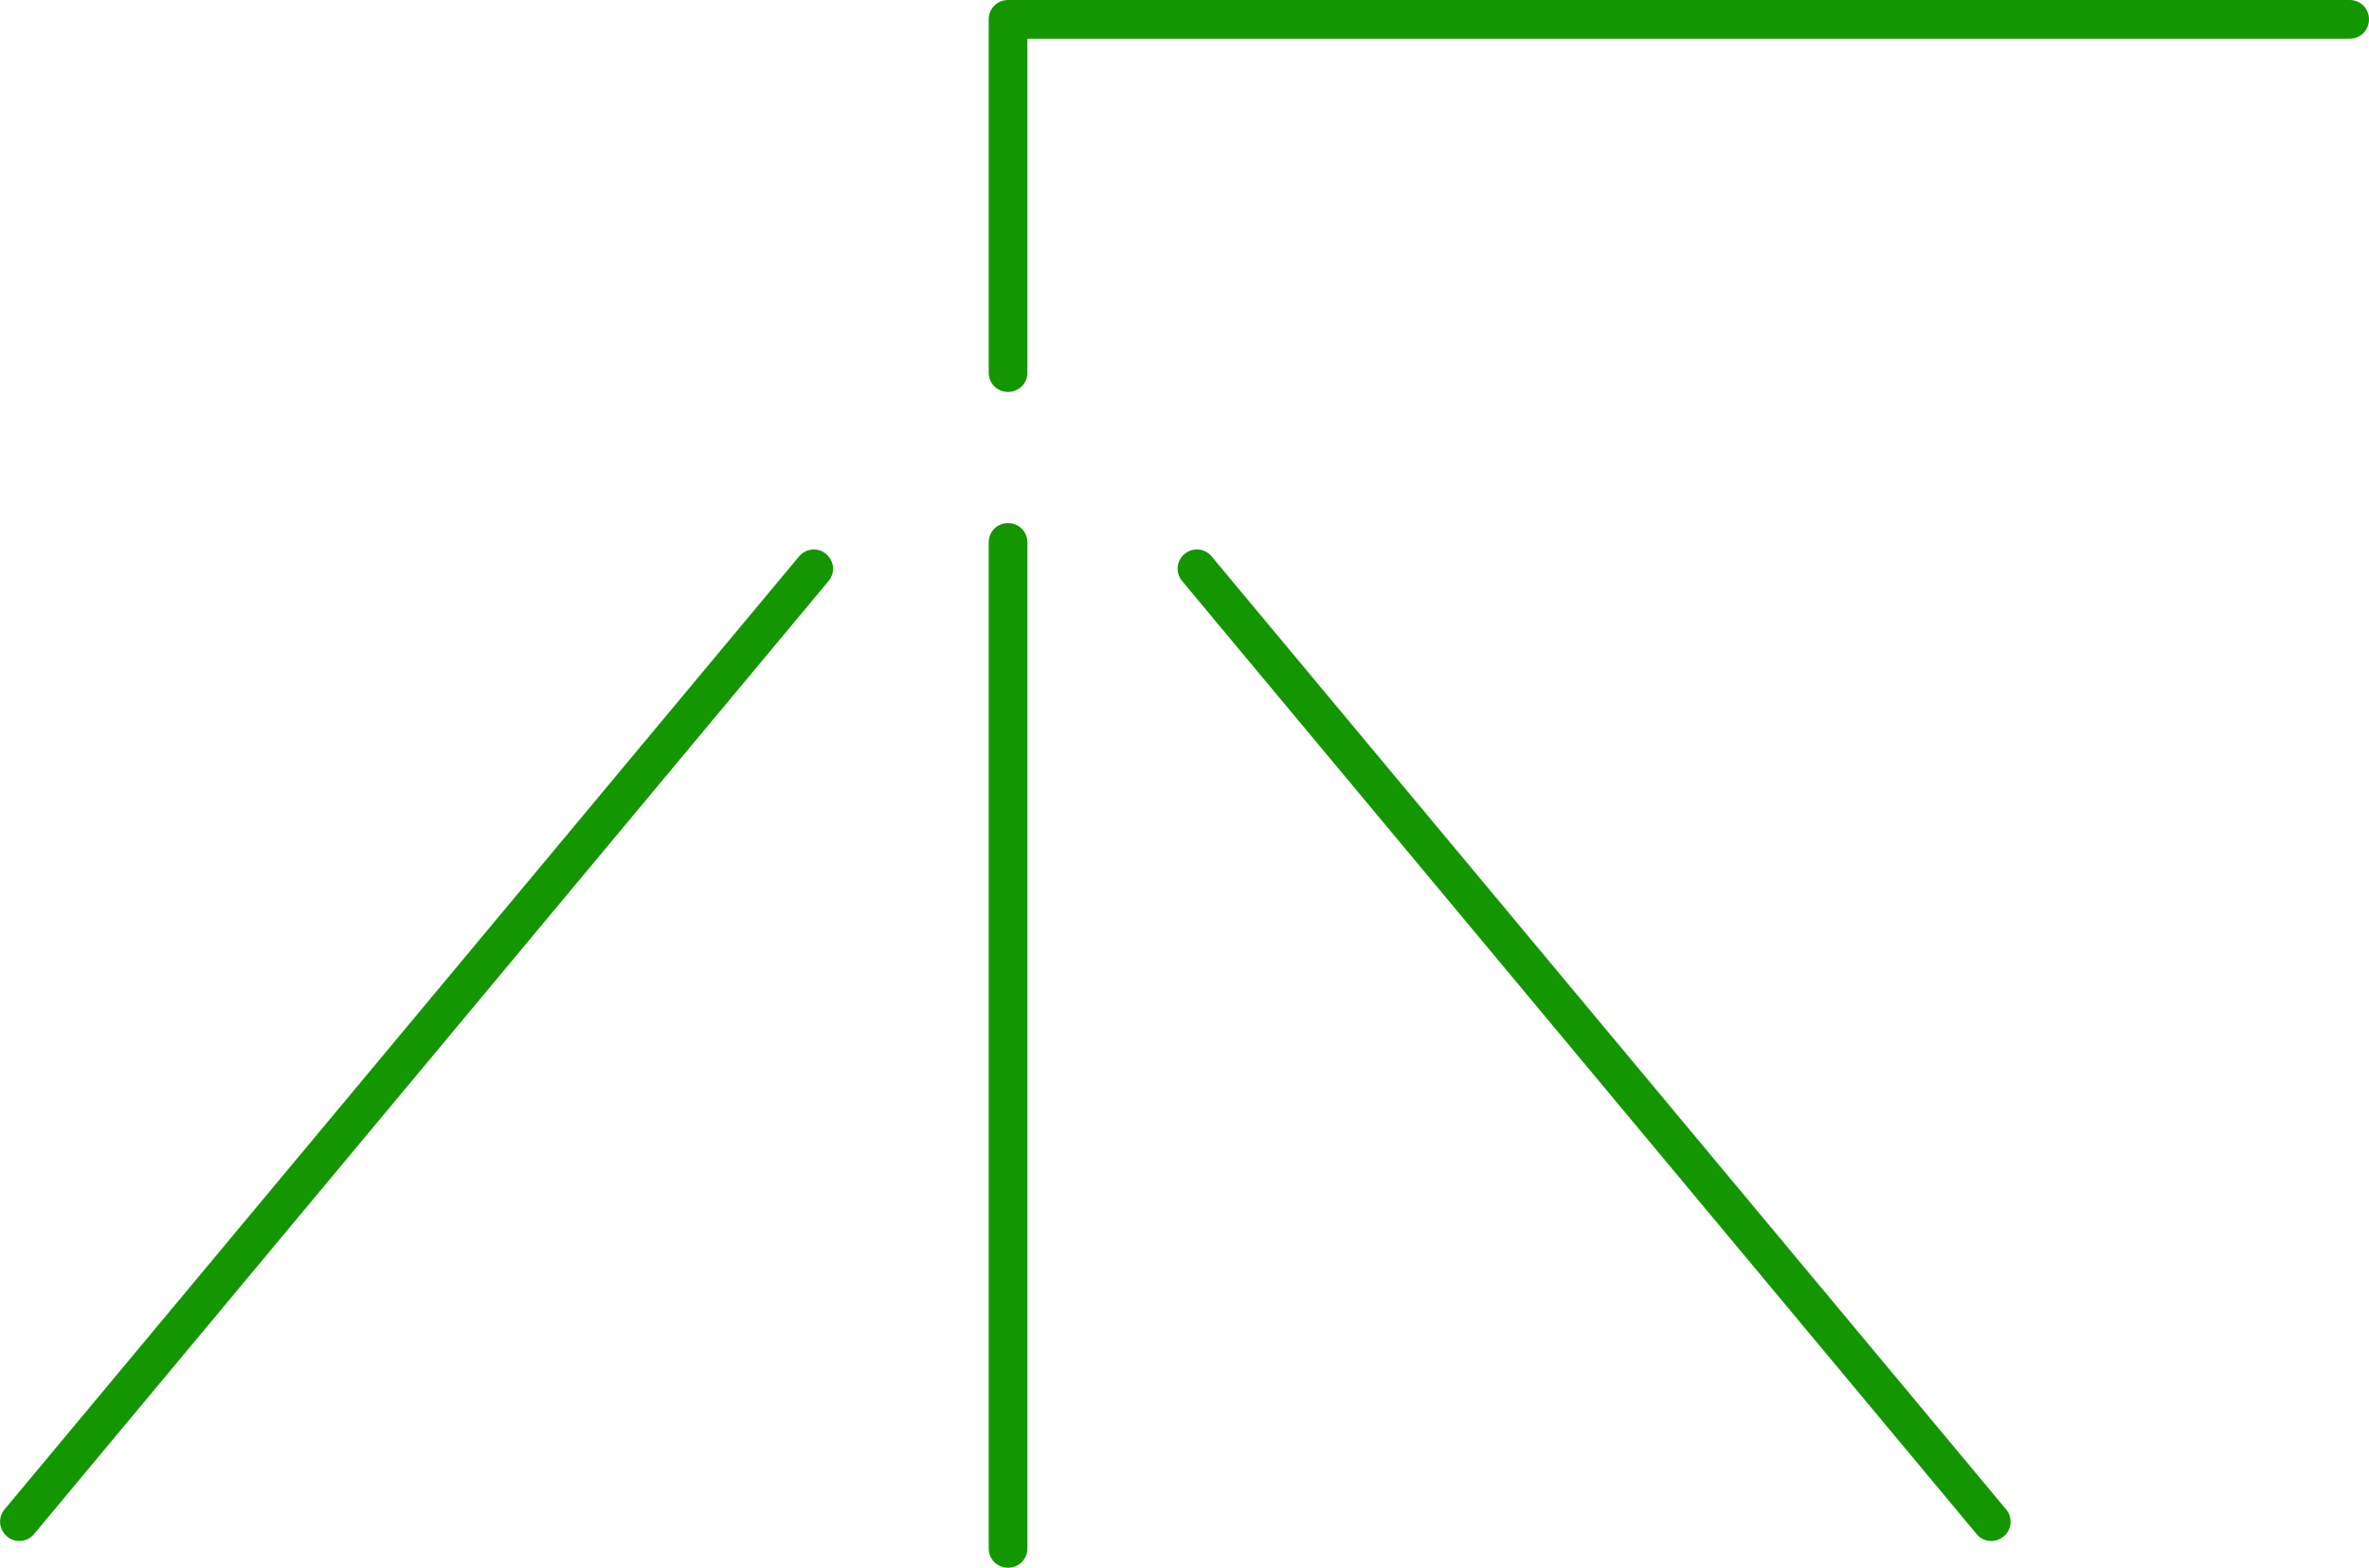 <?xml version="1.0" encoding="UTF-8"?>
<svg id="Layer_2" data-name="Layer 2" xmlns="http://www.w3.org/2000/svg" viewBox="0 0 61.22 40.52">
  <defs>
    <style>
      .cls-1 {
        fill: #149601;
        stroke-width: 0px;
      }
    </style>
  </defs>
  <g id="Layer_1-2" data-name="Layer 1">
    <path class="cls-1" d="m26.05,10.13c-.28,0-.5-.22-.5-.5V.5c0-.28.22-.5.5-.5h34.67c.28,0,.5.22.5.5s-.22.5-.5.5H26.55v8.63c0,.28-.22.5-.5.5Z"/>
    <path class="cls-1" d="m.5,39.83c-.11,0-.23-.04-.32-.12-.21-.18-.24-.49-.06-.7L20.65,14.38c.18-.21.49-.24.7-.06.21.18.24.49.06.7L.88,39.65c-.1.12-.24.18-.38.18Z"/>
    <path class="cls-1" d="m51.46,39.83c-.14,0-.29-.06-.38-.18L30.55,15.02c-.18-.21-.15-.53.06-.7.21-.18.53-.15.7.06l20.53,24.63c.18.21.15.53-.06.7-.09.08-.21.12-.32.12Z"/>
    <path class="cls-1" d="m26.05,40.52c-.28,0-.5-.22-.5-.5V14.02c0-.28.22-.5.5-.5s.5.22.5.5v26c0,.28-.22.5-.5.5Z"/>
  </g>
</svg>